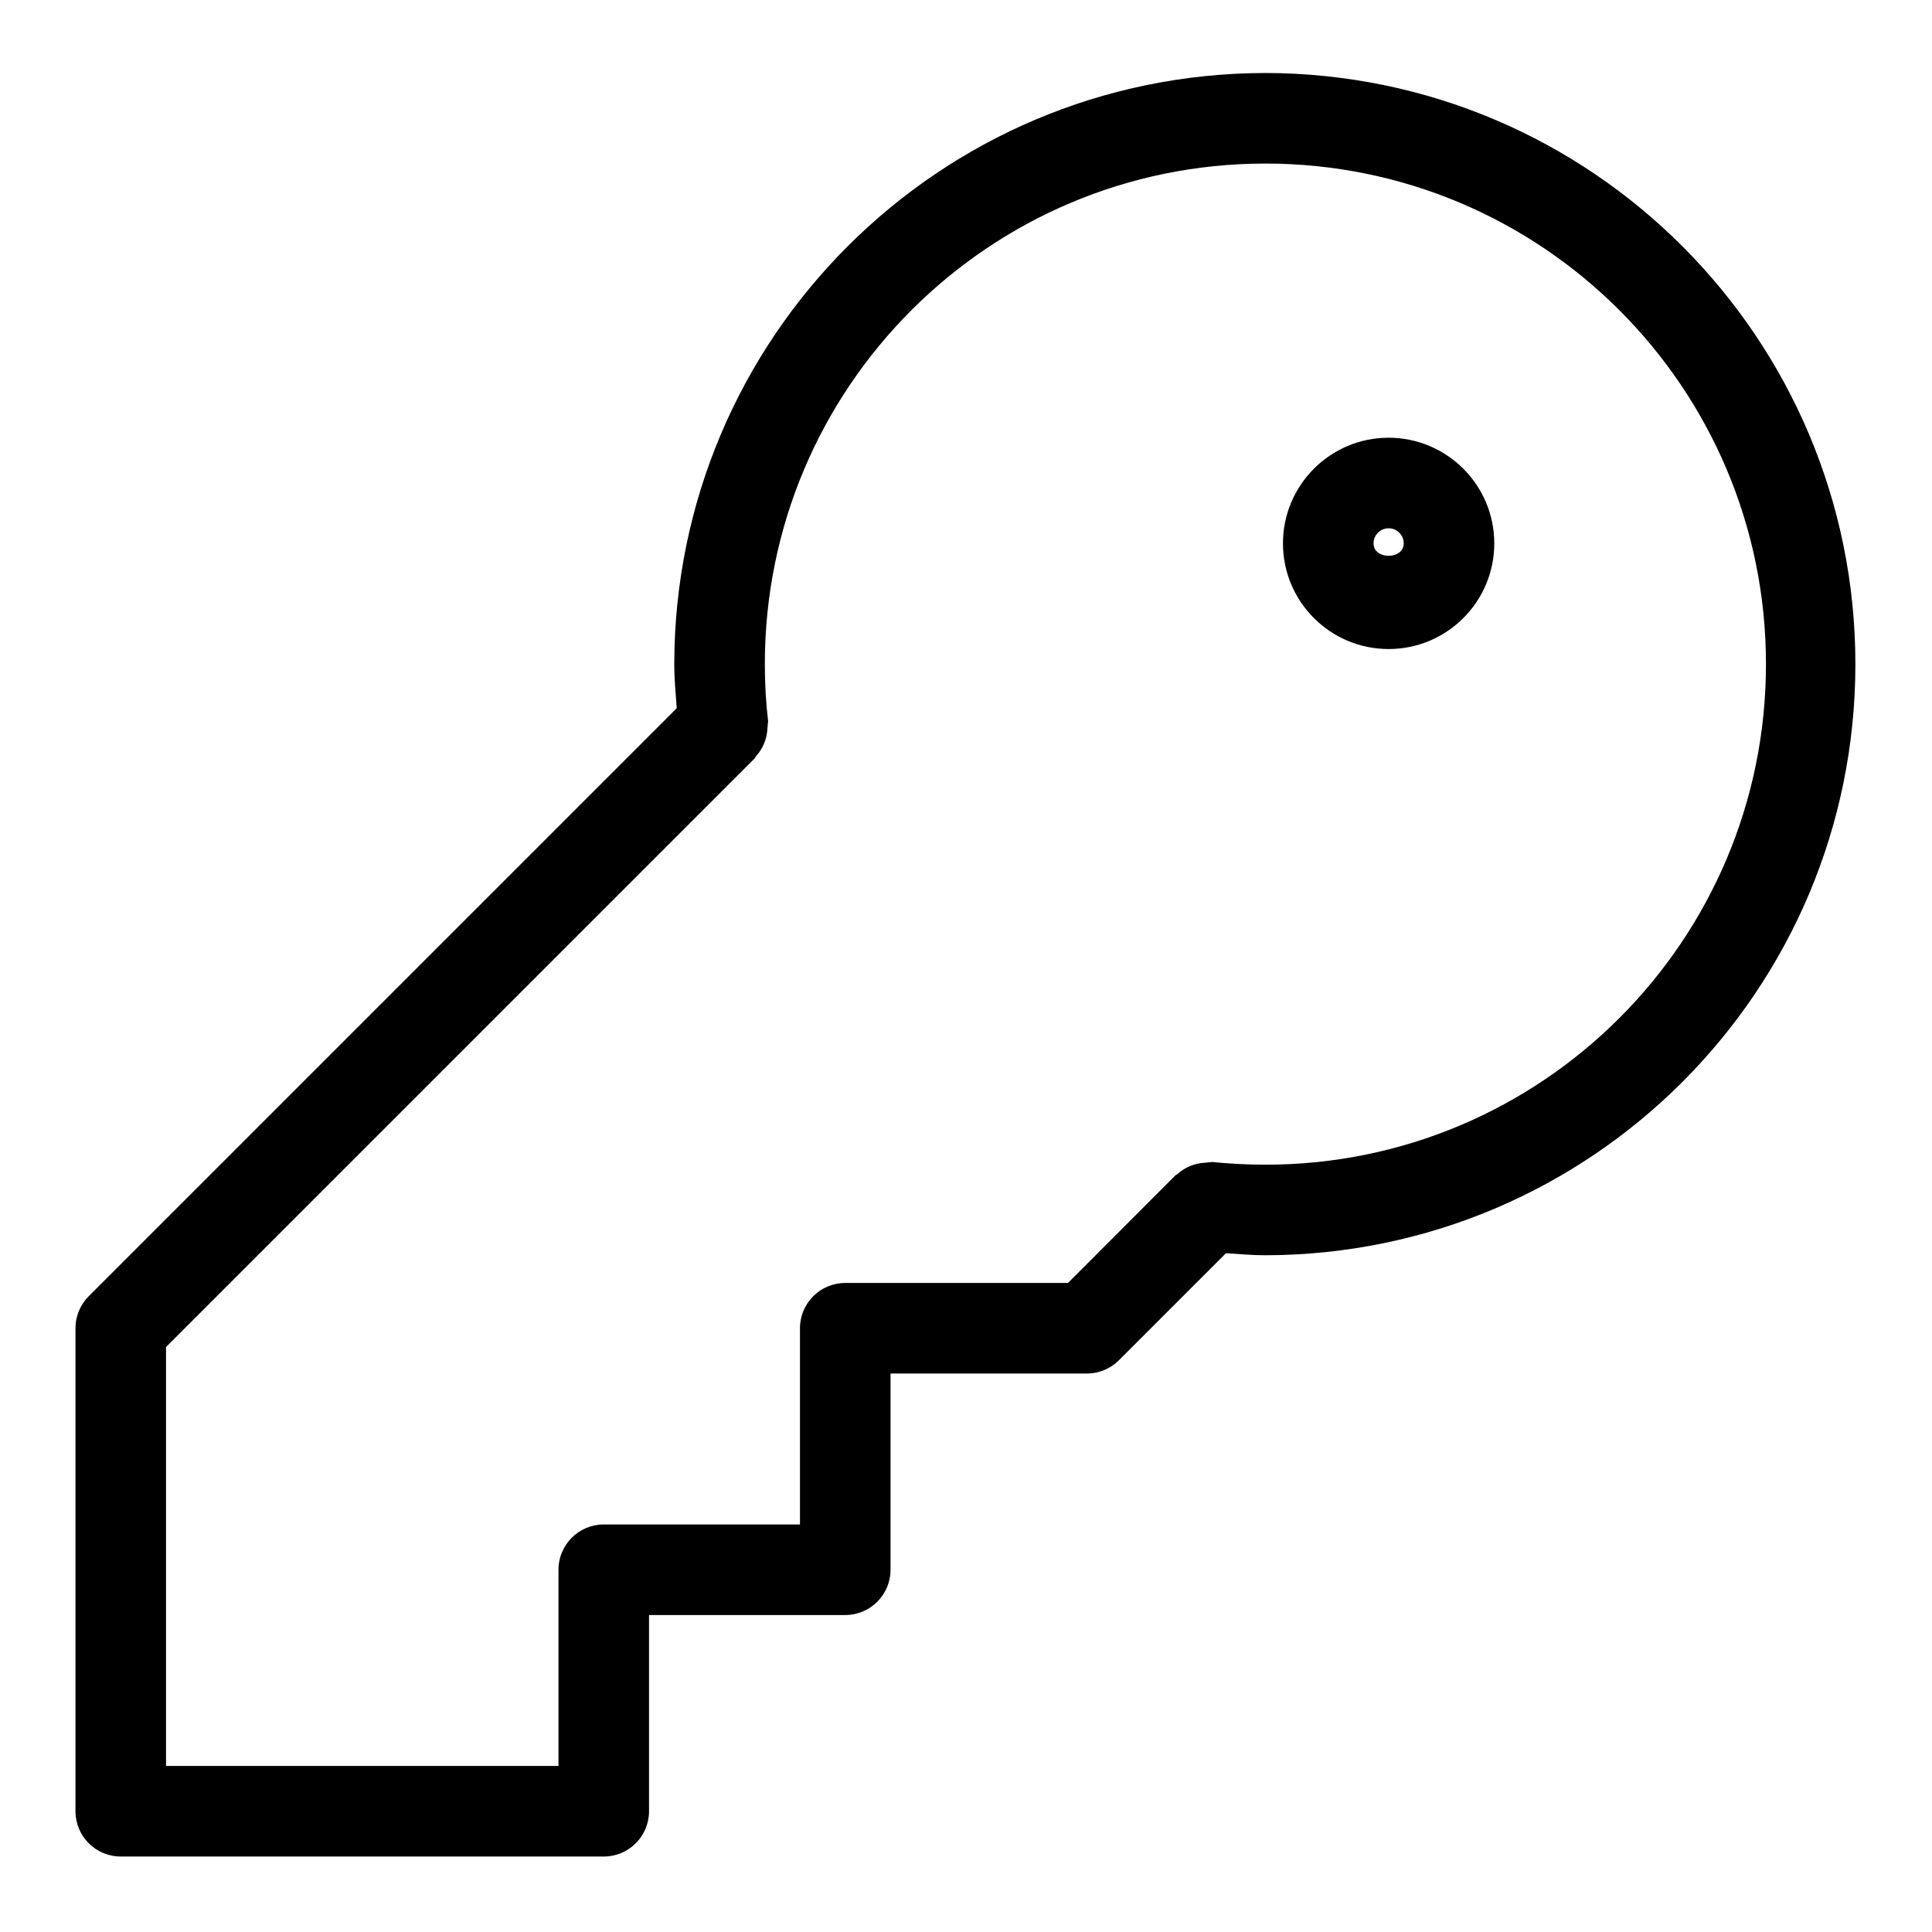 <?xml version="1.0" encoding="utf-8"?>
<!-- Скачано с сайта svg4.ru / Downloaded from svg4.ru -->
<svg fill="#000000" width="800px" height="800px" viewBox="0 0 32 32" version="1.1" xmlns="http://www.w3.org/2000/svg">
<title>key</title>
<path d="M20.959 1.209c-5.405 0.007-9.784 4.386-9.791 9.79v0.001c0 0.247 0.023 0.488 0.041 0.73l-9.739 9.739c-0.136 0.136-0.22 0.324-0.22 0.531 0 0 0 0 0 0v0 8c0 0.414 0.336 0.75 0.75 0.75h8c0.414-0 0.75-0.336 0.75-0.75v0-3.25h3.25c0.414-0 0.75-0.336 0.75-0.75v0-3.25h3.25c0 0 0.001 0 0.002 0 0.207 0 0.394-0.084 0.53-0.219l1.774-1.774c0.217 0.014 0.433 0.034 0.654 0.034 5.399-0.011 9.771-4.391 9.771-9.791s-4.372-9.78-9.77-9.791h-0.001zM20.959 19.291c-0.309-0-0.614-0.017-0.915-0.048l0.038 0.003c-0.018-0.001-0.032 0.006-0.050 0.005-0.024-0.001-0.042 0.006-0.066 0.007-0.183 0.007-0.348 0.080-0.473 0.196l0-0-0.017 0.007-1.787 1.789h-3.689c-0.414 0-0.75 0.336-0.75 0.75v0 3.25h-3.25c-0.414 0-0.75 0.336-0.75 0.75v0 3.25h-6.5v-6.939l9.757-9.757 0.010-0.023c0.114-0.123 0.186-0.286 0.194-0.466l0-0.001c0.001-0.024 0.006-0.042 0.006-0.066-0.001-0.020 0.007-0.037 0.005-0.057-0.034-0.282-0.054-0.609-0.054-0.941 0-4.579 3.712-8.291 8.291-8.291s8.291 3.712 8.291 8.291c0 4.579-3.712 8.291-8.291 8.291h-0zM23 7.25c-0.966 0-1.75 0.784-1.75 1.75s0.784 1.75 1.75 1.75c0.966 0 1.75-0.784 1.75-1.75v0c-0.001-0.966-0.784-1.749-1.75-1.75h-0zM22.75 9c0-0.138 0.112-0.25 0.25-0.25s0.25 0.112 0.25 0.25v0c0 0.275-0.5 0.275-0.5 0z"></path>
</svg>